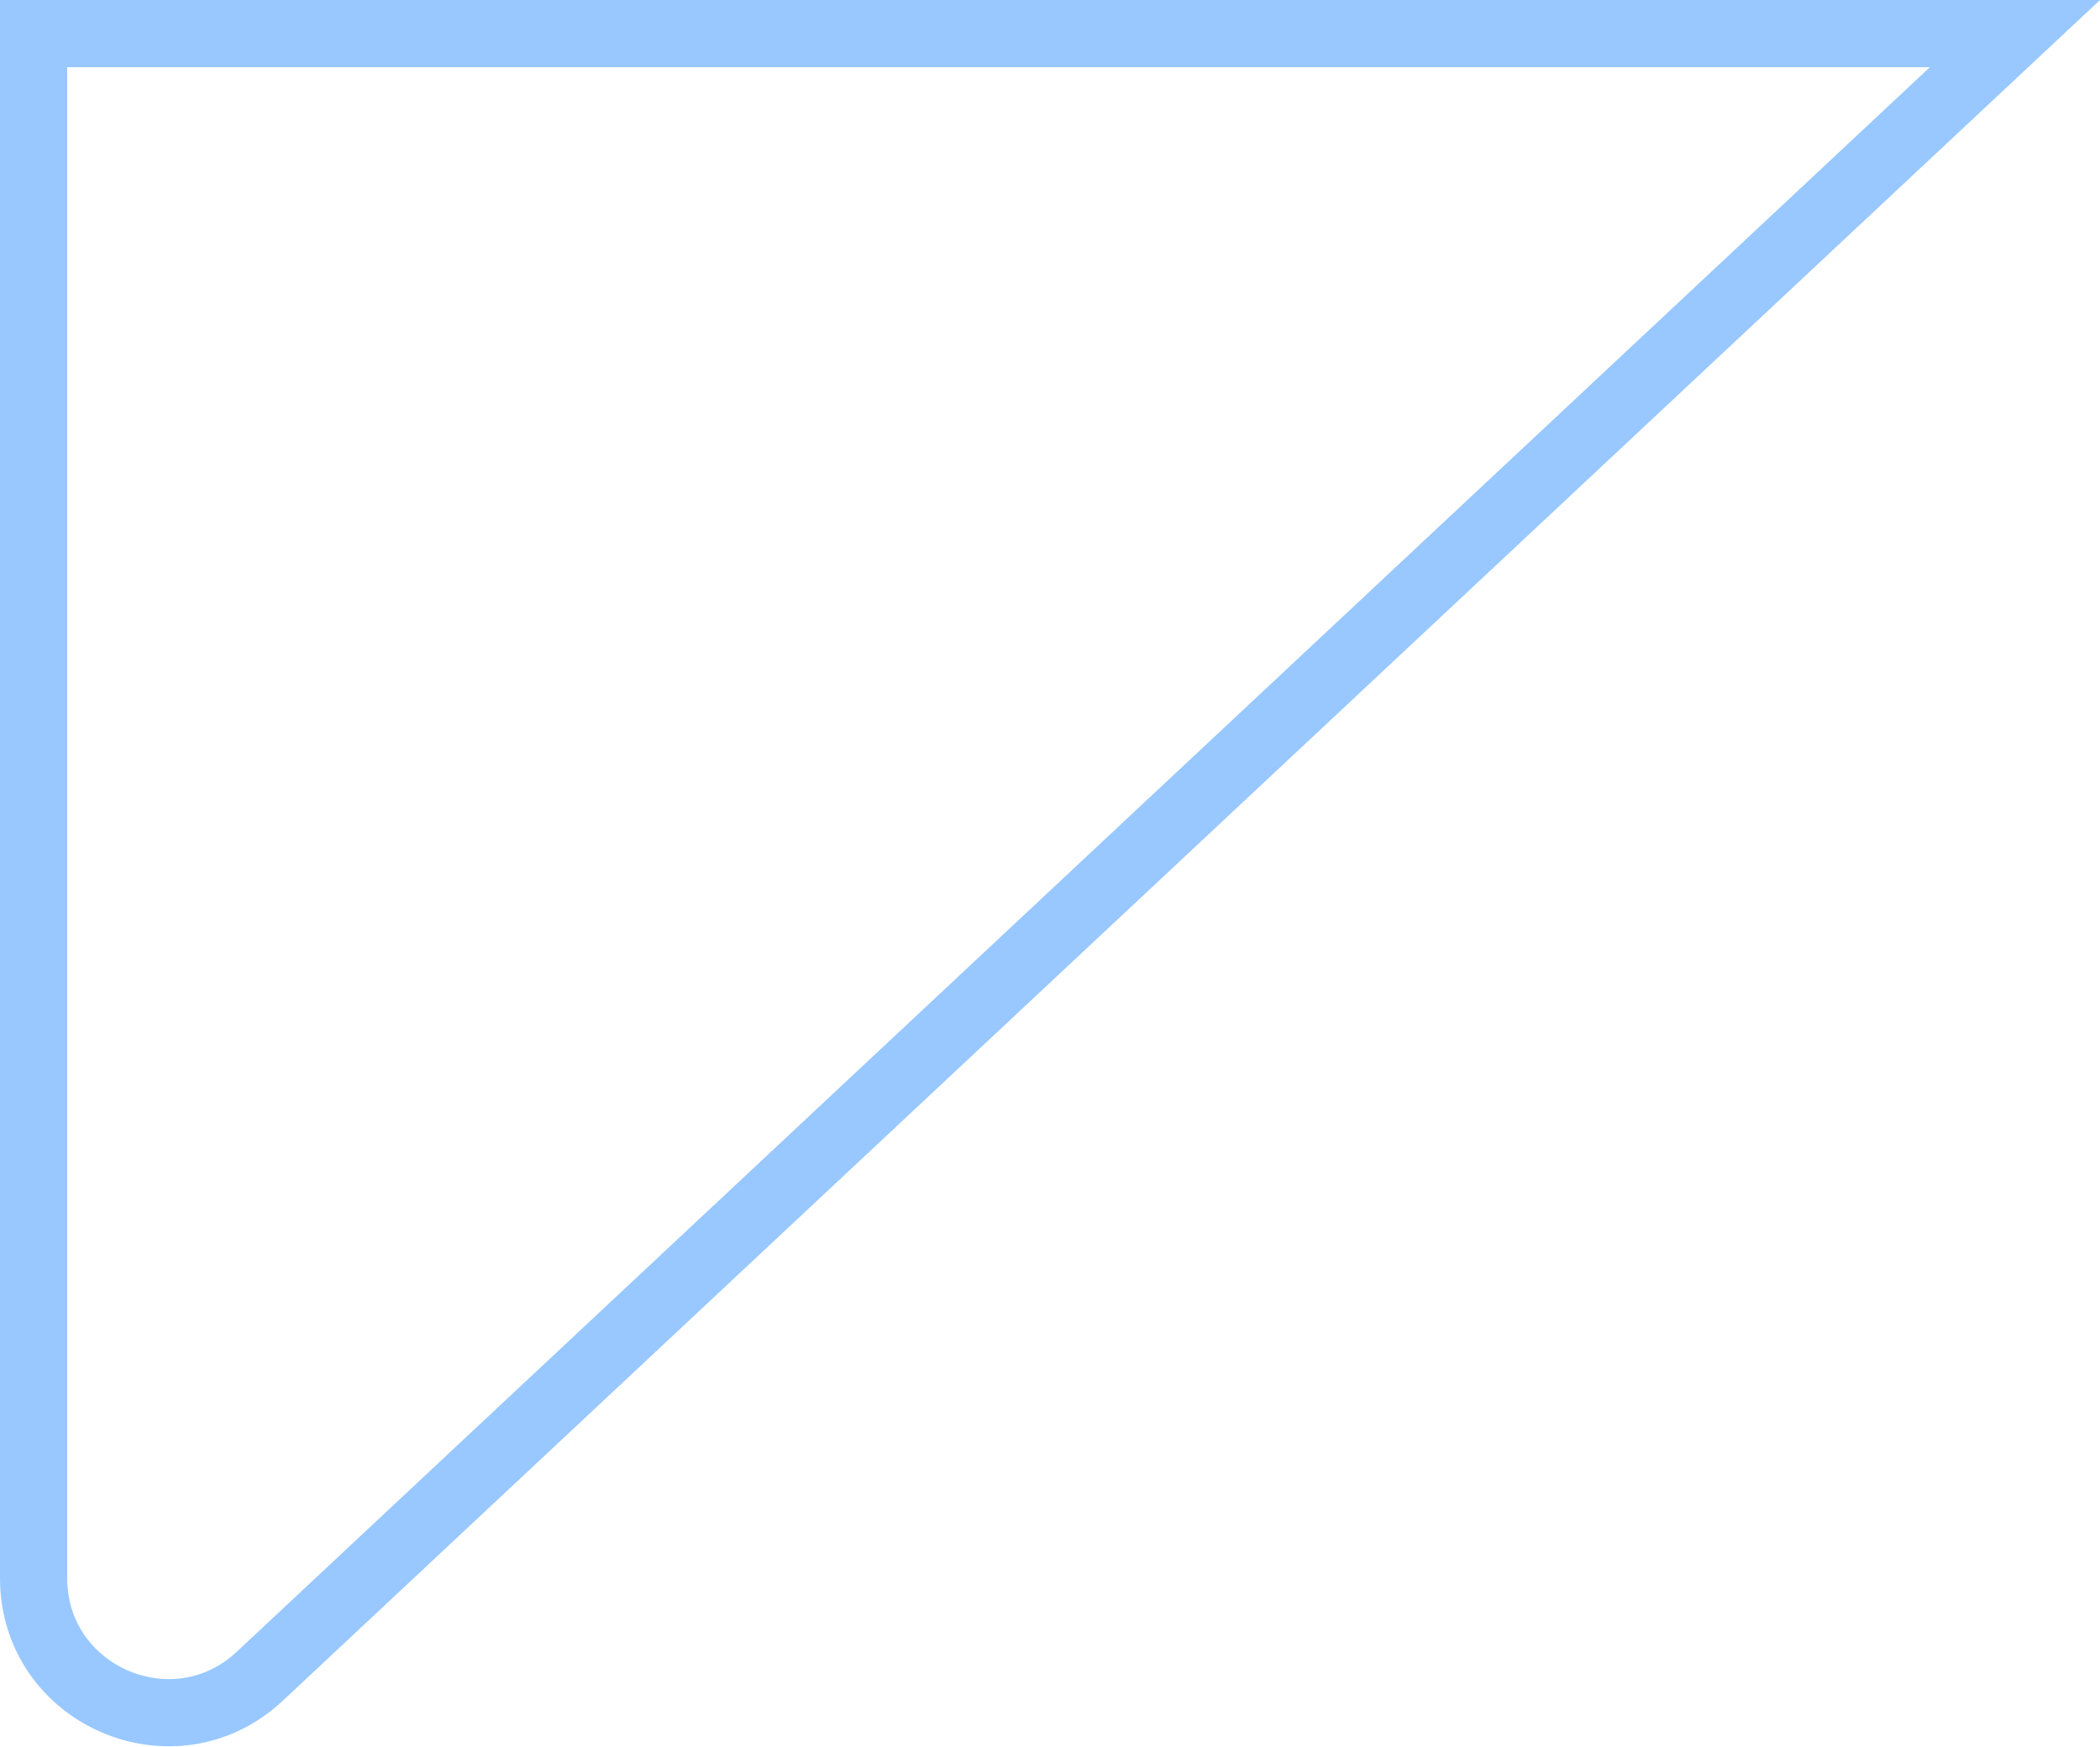 <svg width="125" height="104" viewBox="0 0 125 104" fill="none" xmlns="http://www.w3.org/2000/svg">
<path d="M2 2H119.937L15.467 99.784C10.356 104.567 2 100.943 2 93.943V2Z" stroke="#98C8FF" stroke-width="4"/>
</svg>
